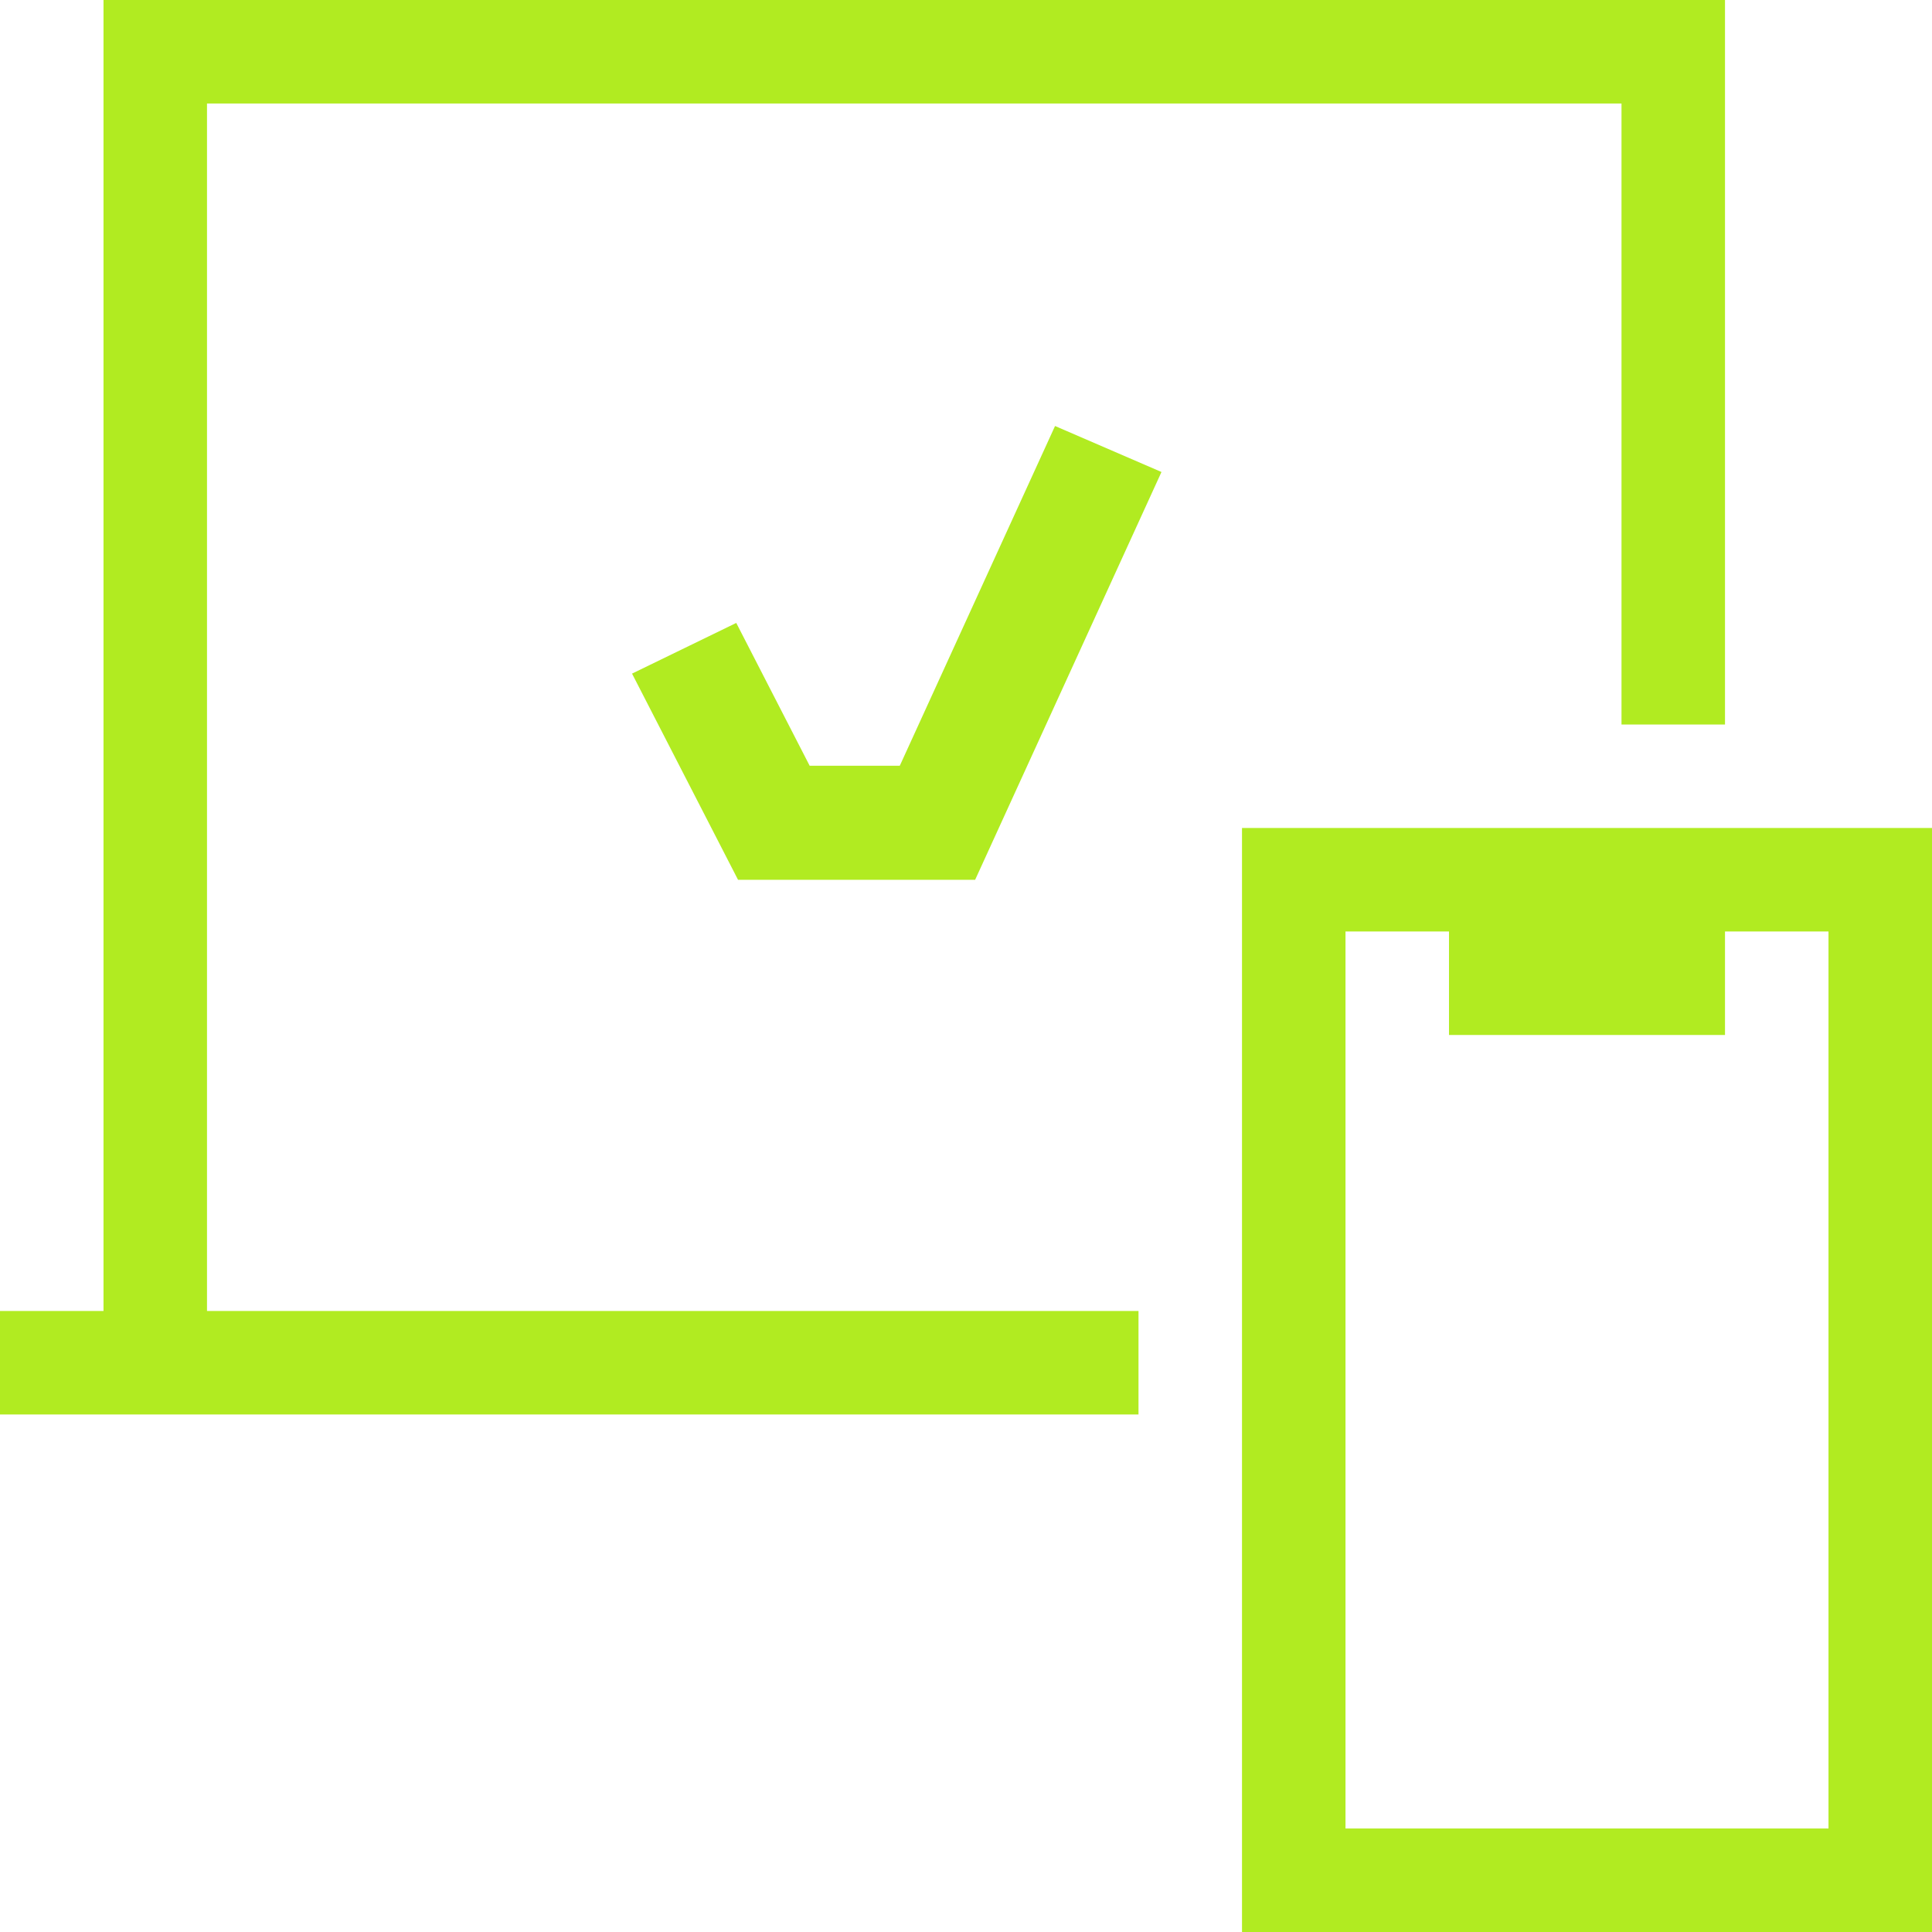 <svg width="56" height="56" viewBox="0 0 56 56" fill="none" xmlns="http://www.w3.org/2000/svg">
<g clip-path="url(#clip0_3778_4063)">
<path fill-rule="evenodd" clip-rule="evenodd" d="M3 38V3V0H6H47H50V3V21H47V3H6V38H33V41H0V38H3ZM53 27H50V30H42V27H39V53H53V27ZM36 24V56H56V24H36ZM28.265 25.501L33.666 13.681L30.581 12.348L26.081 22.195H23.468L21.341 18.056L18.32 19.525L21.392 25.501H28.265Z" fill="#B1EB21"/>
</g>
<defs>
<clipPath id="clip0_3778_4063">
<rect width="56" height="56" fill="white"/>
</clipPath>
</defs>
</svg>
